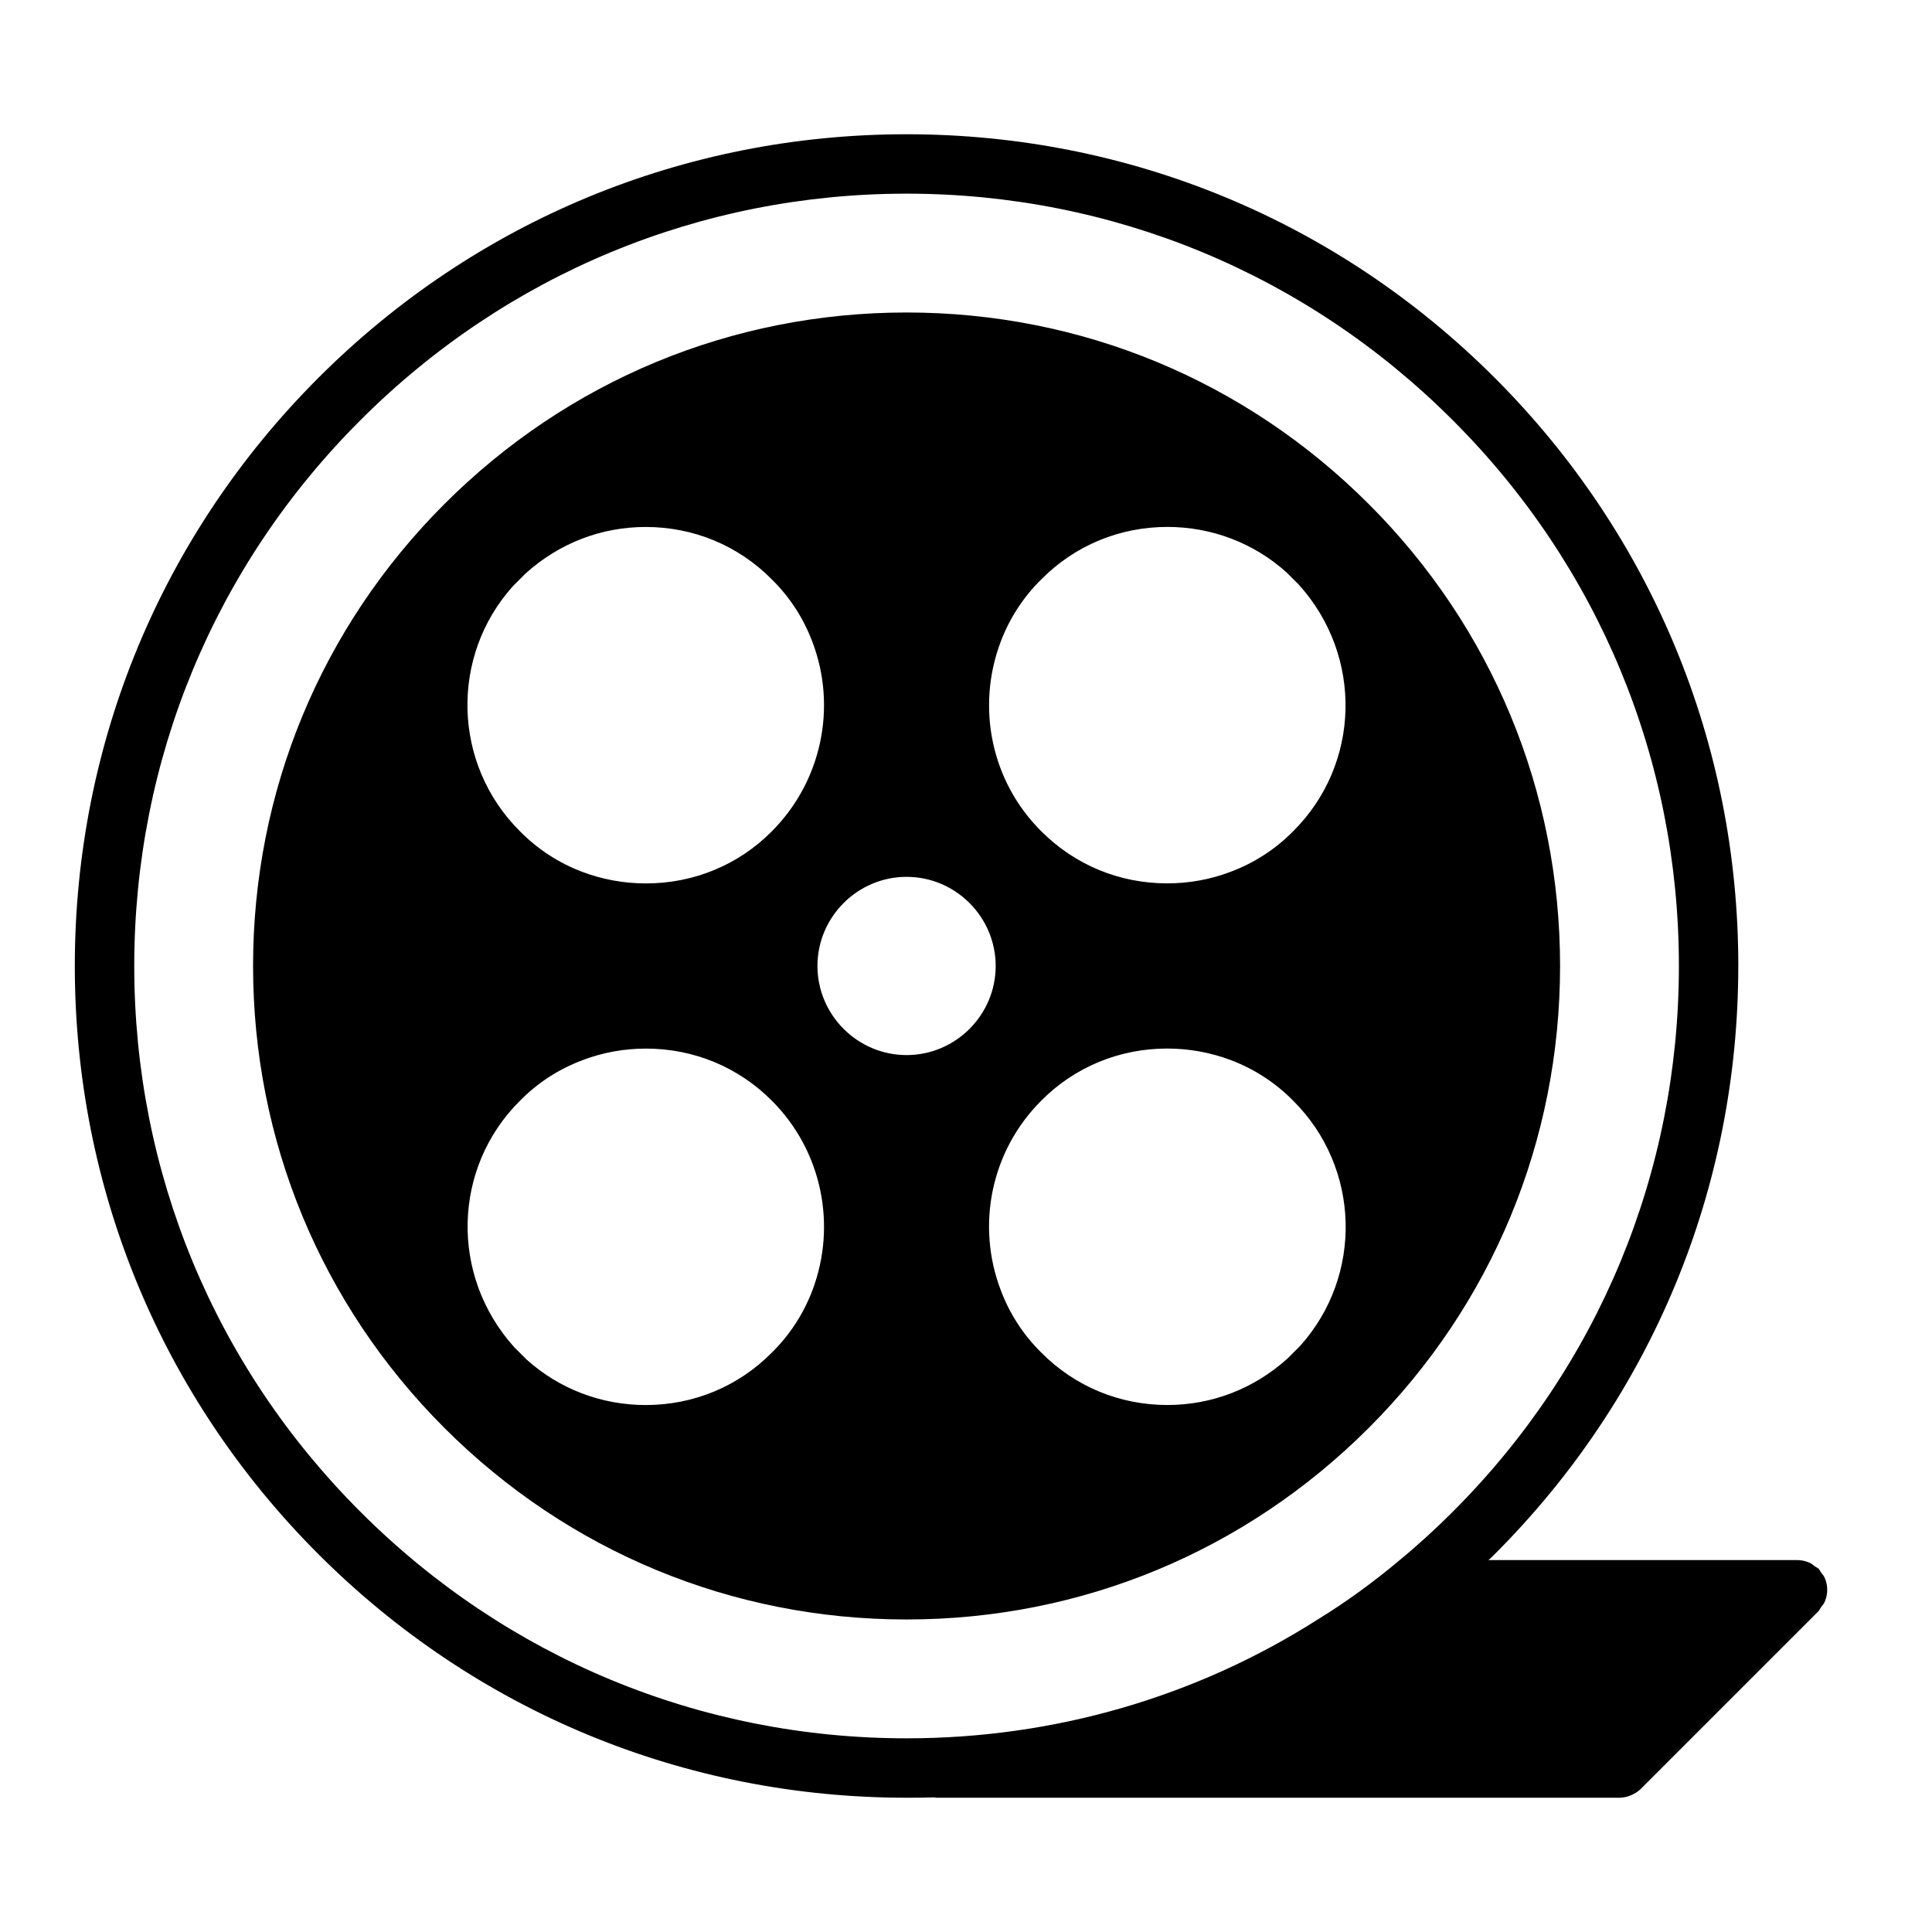 <?xml version="1.0" encoding="UTF-8"?>
<!-- Uploaded to: ICON Repo, www.iconrepo.com, Generator: ICON Repo Mixer Tools -->
<svg fill="#000000" width="800px" height="800px" version="1.1" viewBox="144 144 512 512" xmlns="http://www.w3.org/2000/svg">
 <g>
  <path d="m506.74 277.59c-32.746-32.75-76.199-50.777-122.49-50.777-46.289 0-89.742 18.027-122.49 50.773-32.668 32.672-50.695 76.125-50.695 122.41s18.027 89.742 50.695 122.41c32.746 32.746 76.203 50.773 122.49 50.773 46.289 0 89.742-18.027 122.49-50.773 32.668-32.672 50.695-76.125 50.695-122.41 0-46.289-18.027-89.742-50.695-122.41zm-97.535 36.445c2.363-6.219 5.984-11.809 10.785-16.531 8.895-8.98 20.781-13.863 33.379-13.863 11.73 0 22.906 4.25 31.566 12.043l3.305 3.305c17.082 18.973 16.297 47.547-1.496 65.258-4.723 4.801-10.312 8.422-16.609 10.785-5.352 2.047-11.02 3.07-16.848 3.07-12.594 0-24.48-4.879-33.379-13.855-13.141-13.055-17.312-32.734-10.703-50.211zm-129.26-14.719 3.305-3.305c8.973-8.109 20.152-12.359 31.883-12.359 12.594 0 24.48 4.879 33.379 13.863 4.801 4.723 8.422 10.312 10.785 16.602 6.613 17.398 2.363 37.078-10.785 50.223-8.816 8.895-20.703 13.777-33.297 13.777-5.824 0-11.492-1.023-16.926-3.07-6.219-2.363-11.809-5.984-16.531-10.785-17.793-17.715-18.578-46.289-1.812-64.945zm79.352 186.64c-2.363 6.219-5.984 11.809-10.785 16.531-8.895 8.98-20.781 13.863-33.379 13.863-11.73 0-22.906-4.25-31.566-12.043l-3.305-3.305c-17.082-18.973-16.297-47.547 1.496-65.258 4.723-4.801 10.312-8.422 16.609-10.785 5.352-2.047 11.02-3.07 16.848-3.07 12.594 0 24.48 4.879 33.379 13.855 13.062 13.055 17.316 32.734 10.703 50.211zm24.953-62.348c-12.988 0-23.617-10.629-23.617-23.617 0-12.988 10.629-23.617 23.617-23.617 12.988 0 23.617 10.629 23.617 23.617 0 12.992-10.629 23.617-23.617 23.617zm104.3 77.07-3.305 3.305c-8.973 8.109-20.152 12.359-31.883 12.359-12.594 0-24.48-4.879-33.379-13.863-4.801-4.723-8.422-10.312-10.785-16.602-6.613-17.398-2.441-37.078 10.785-50.223 8.816-8.895 20.703-13.777 33.297-13.777 5.824 0 11.492 1.023 16.926 3.07 6.219 2.363 11.809 5.984 16.531 10.785 17.793 17.711 18.582 46.285 1.812 64.945z"/>
  <path d="m604.67 400c0-58.883-22.906-114.22-64.551-155.87-41.645-41.645-96.984-64.551-155.87-64.551-58.883 0-114.22 22.906-155.87 64.551-41.641 41.645-64.551 96.984-64.551 155.87s22.906 114.22 64.551 155.87c41.645 41.641 96.984 64.547 155.87 64.547 2.281 0 4.488 0 6.769-0.078h0.629c0.156 0 0.316 0.078 0.473 0.078h181.05c1.023 0 2.047-0.234 2.992-0.629 0.945-0.395 1.891-0.945 2.598-1.652l47.23-47.23c0.234-0.316 0.395-0.707 0.629-1.023 0.395-0.48 0.789-0.945 1.023-1.574 0.789-1.891 0.789-4.094 0-5.984-0.234-0.629-0.629-1.102-1.023-1.574-0.234-0.316-0.395-0.707-0.629-1.023-0.316-0.234-0.707-0.395-1.023-0.629-0.473-0.395-0.945-0.789-1.574-1.023-0.941-0.395-1.965-0.633-2.988-0.633h-81.945c0.551-0.473 1.102-1.023 1.652-1.574 41.641-41.641 64.551-96.98 64.551-155.86zm-75.73 144.69c-4.488 4.488-9.133 8.738-14.012 12.754-6.926 5.824-14.168 11.098-21.727 15.742-32.273 20.547-69.824 31.488-108.95 31.488-54.633 0-106.04-21.332-144.69-59.984-38.73-38.652-59.984-90.059-59.984-144.69 0-54.633 21.254-106.04 59.984-144.69 38.652-38.652 90.055-59.988 144.69-59.988 54.633 0 106.04 21.332 144.69 59.984 38.73 38.652 59.984 90.059 59.984 144.69 0 54.629-21.254 106.04-59.984 144.69z"/>
 </g>
</svg>